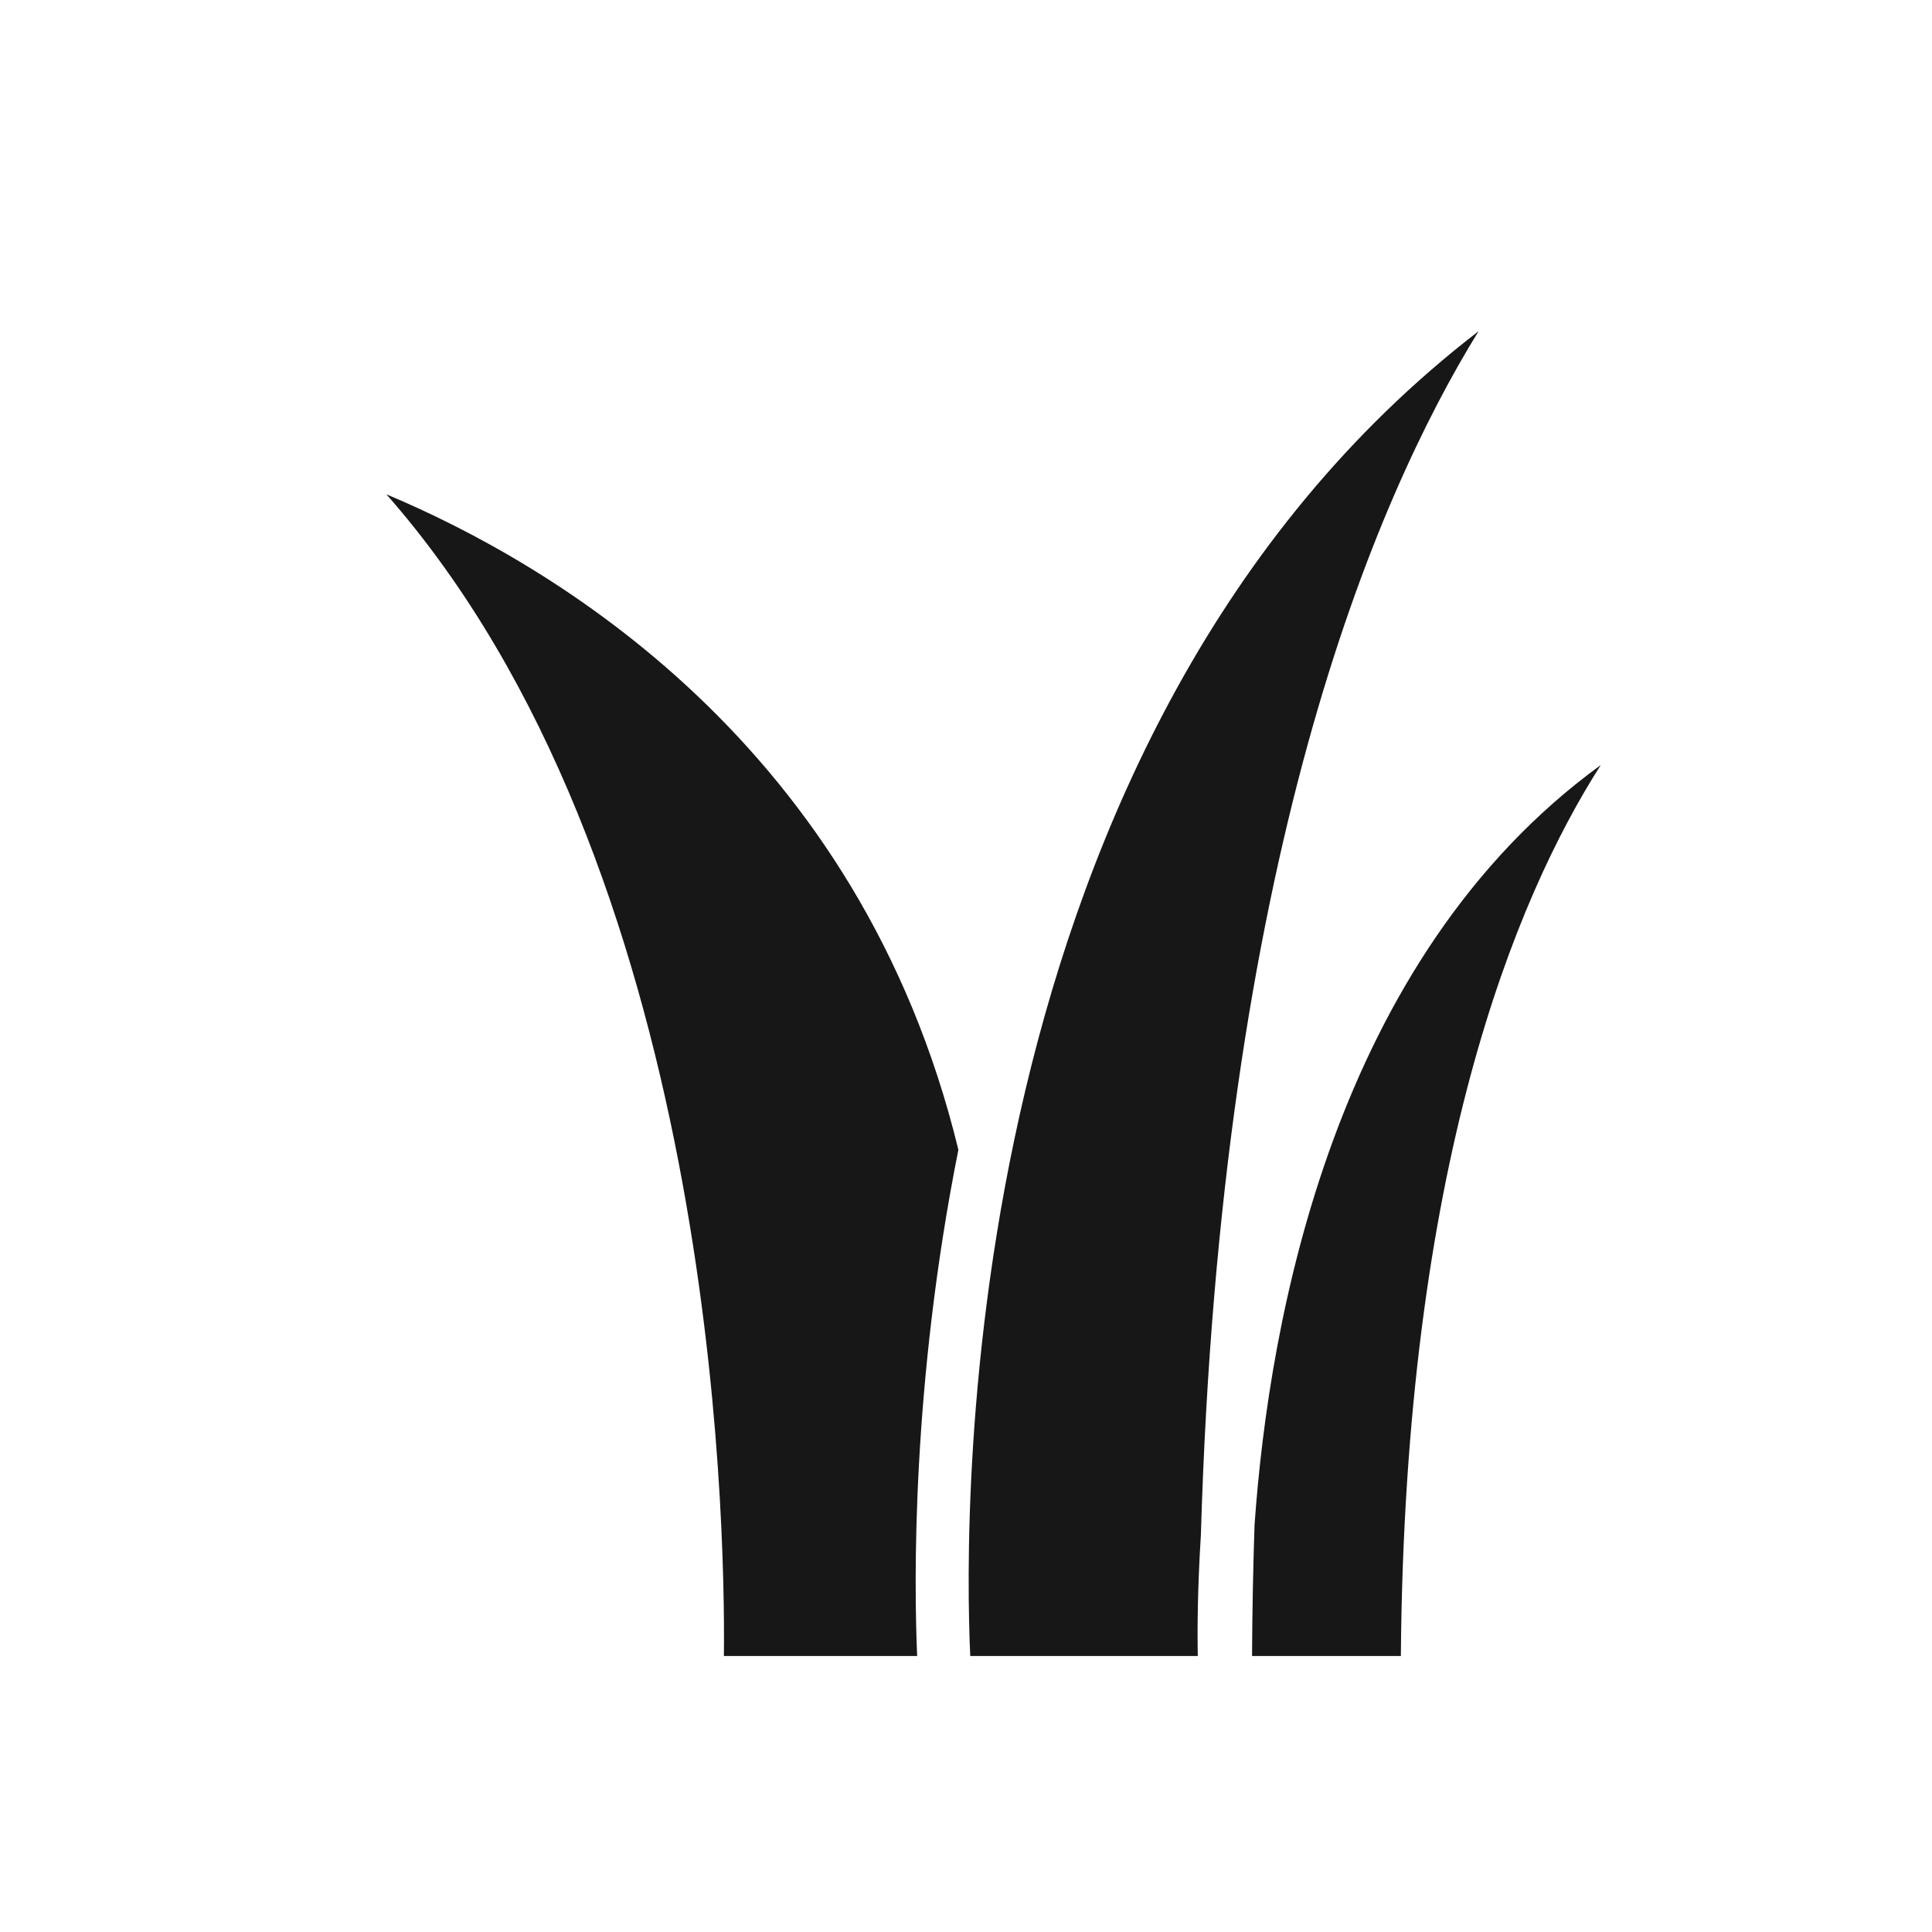 <?xml version="1.0" encoding="UTF-8"?> <svg xmlns="http://www.w3.org/2000/svg" width="35" height="35" viewBox="0 0 35 35" fill="none"><path d="M7 8.955C12.924 15.687 13.142 27.417 13.114 30H16.615C16.559 28.702 16.51 25.094 17.362 20.83C15.576 13.475 9.989 10.208 7 8.955Z" fill="#171717"></path><path d="M22.727 27.631C22.702 28.398 22.686 29.186 22.682 30H25.378C25.447 21.122 27.45 16.283 29 13.859C24.165 17.373 22.989 23.898 22.727 27.631Z" fill="#171717"></path><path d="M17.577 30H21.699C21.69 29.537 21.694 28.775 21.755 27.812C22.111 15.612 24.883 9.08 26.786 6C17.293 13.303 17.456 27.355 17.577 30Z" fill="#171717"></path></svg> 